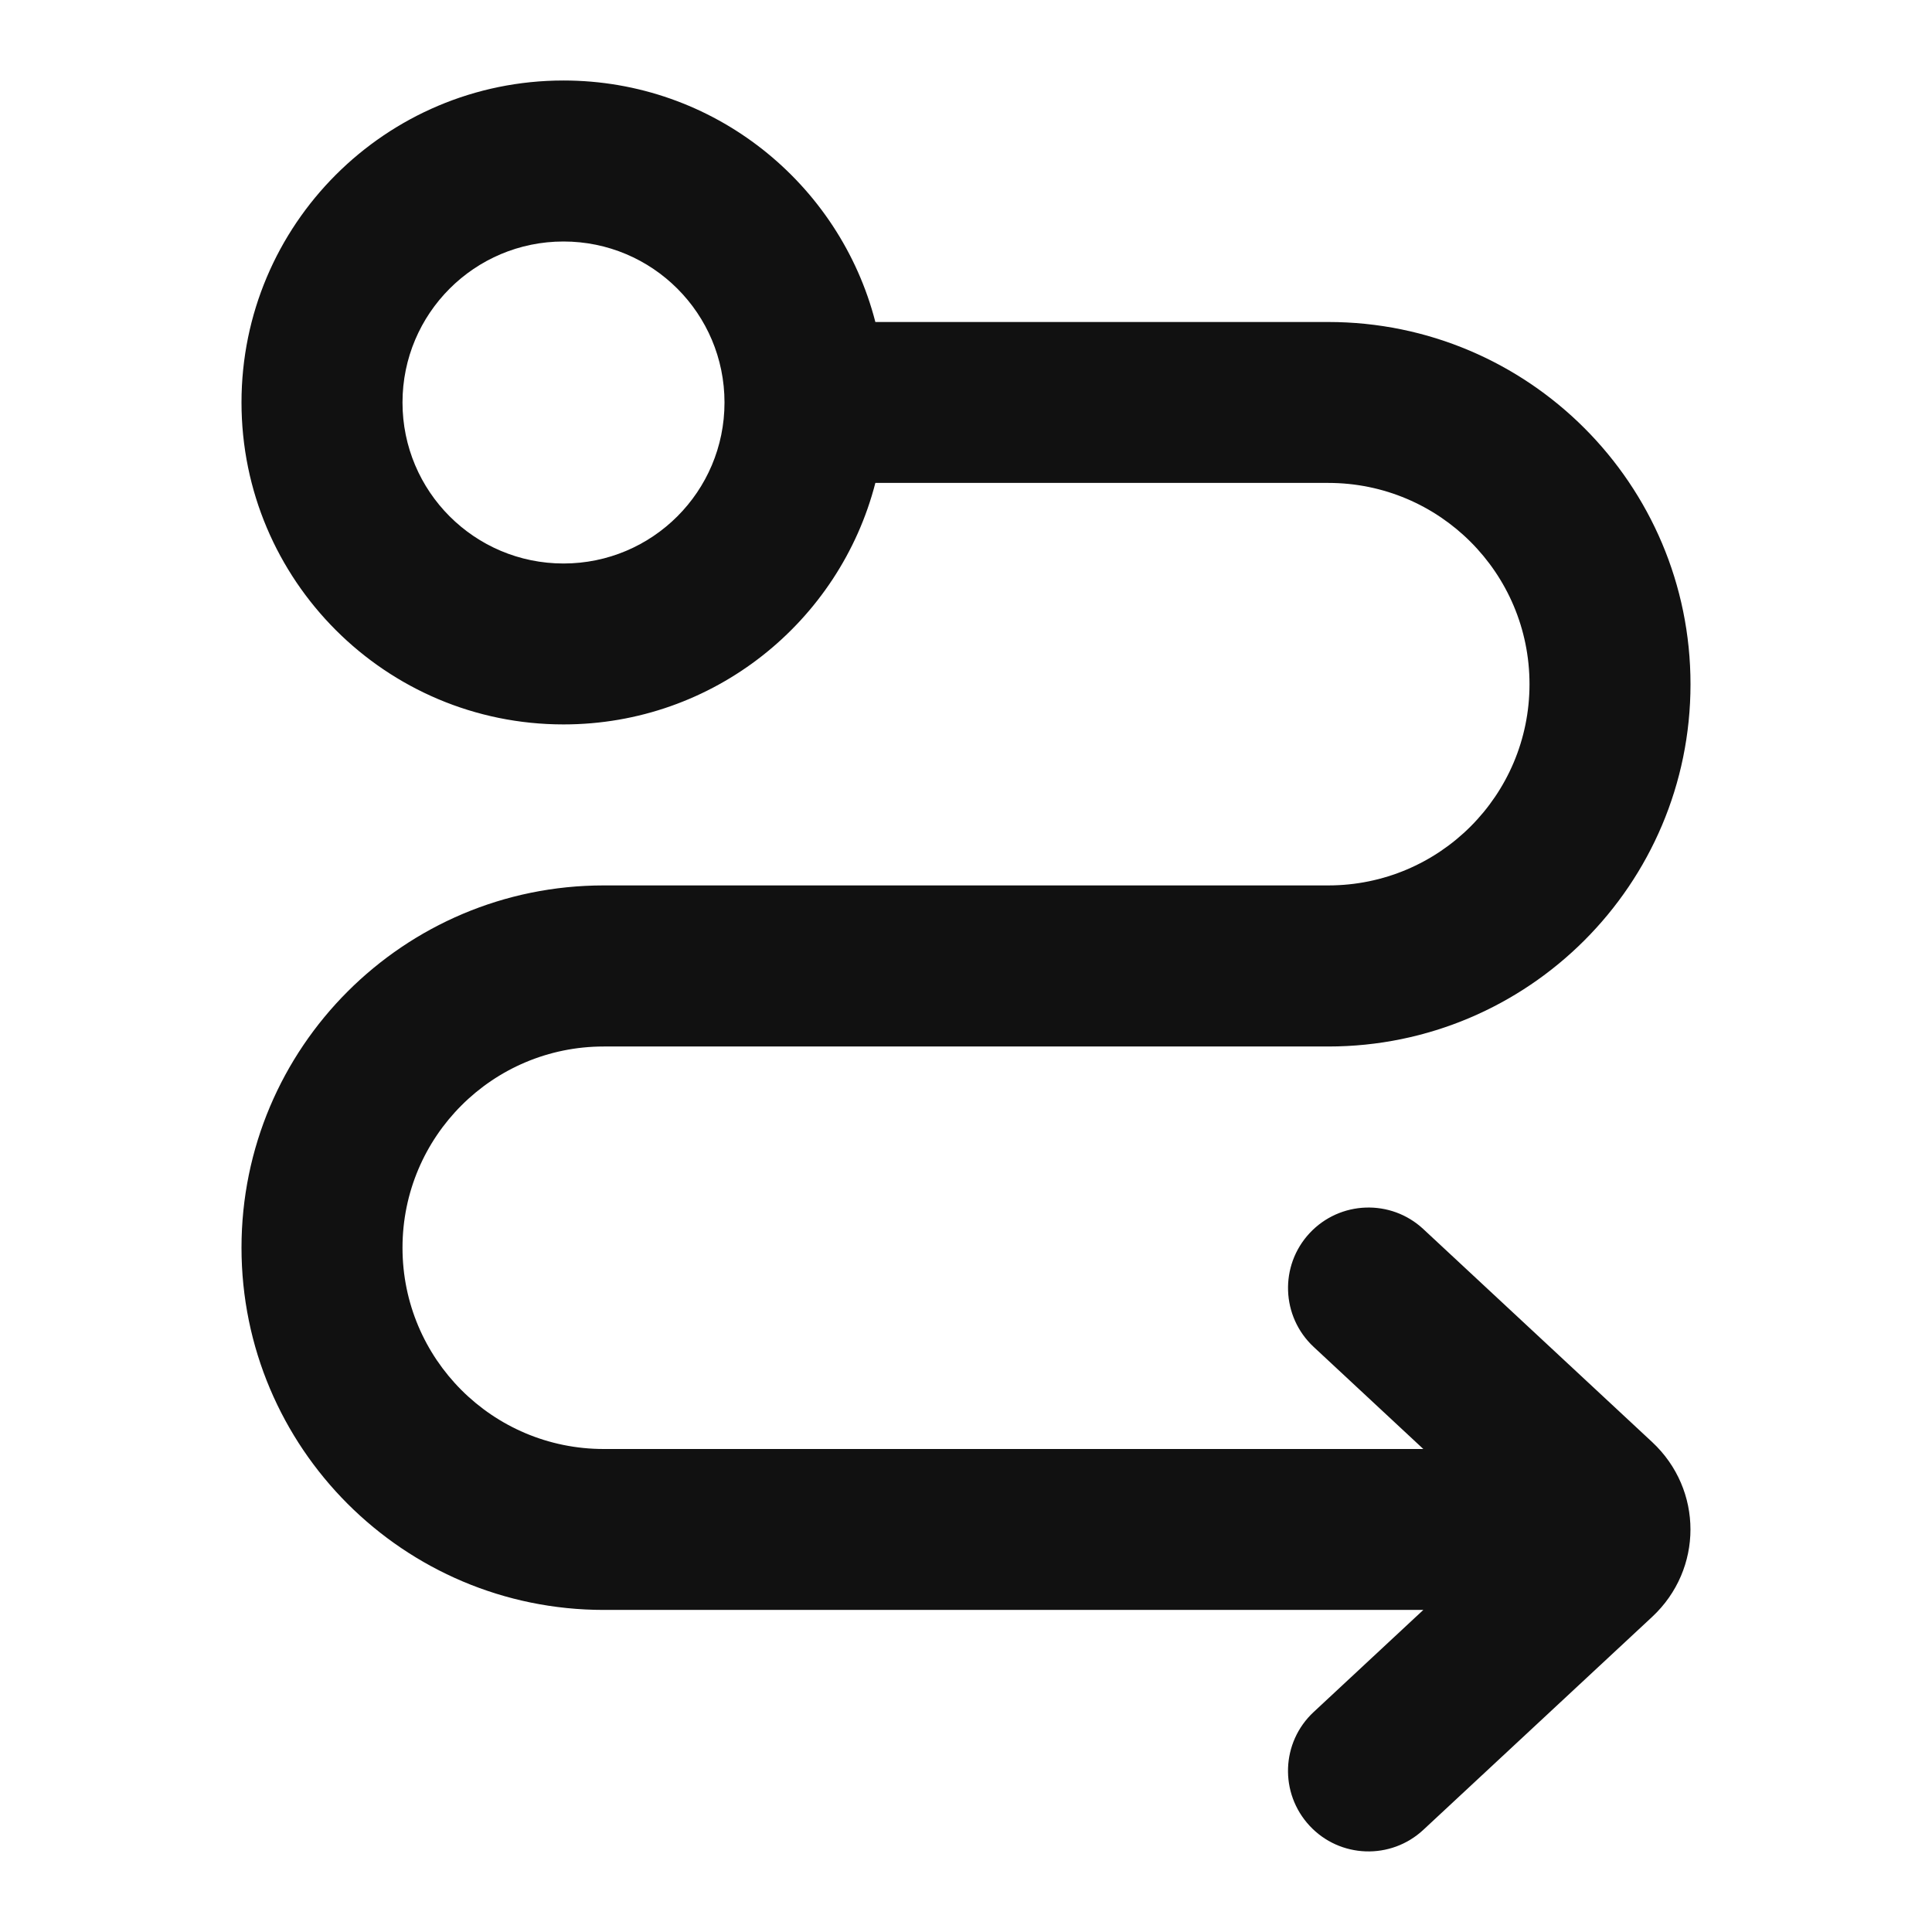 <svg fill="none" height="24" viewBox="0 0 24 24" width="24" xmlns="http://www.w3.org/2000/svg"><path clip-rule="evenodd" d="m3 5c0-2.209 1.791-4 4-4 1.864 0 3.43 1.275 3.874 3h5.626c2.485 0 4.5 2.015 4.5 4.5 0 2.485-2.015 4.5-4.5 4.5h-9c-1.381 0-2.5 1.119-2.5 2.5s1.119 2.5 2.5 2.5h10.181l-1.362-1.268c-.404-.376-.427-1.009-.051-1.413s1.009-.427 1.413-.051l2.843 2.646c.634.591.634 1.58 0 2.171l-2.843 2.646c-.404.376-1.037.354-1.413-.051s-.354-1.037.051-1.413l1.362-1.268h-10.181c-2.485 0-4.5-2.015-4.5-4.5s2.015-4.5 4.5-4.5h9c1.381 0 2.5-1.119 2.5-2.5s-1.119-2.5-2.5-2.5h-5.626c-.444 1.725-2.01 3-3.874 3-2.209 0-4-1.791-4-4zm4-2c-1.105 0-2 .895-2 2s.895 2 2 2 2-.895 2-2-.895-2-2-2z" fill="#111" fill-rule="evenodd"/></svg>
